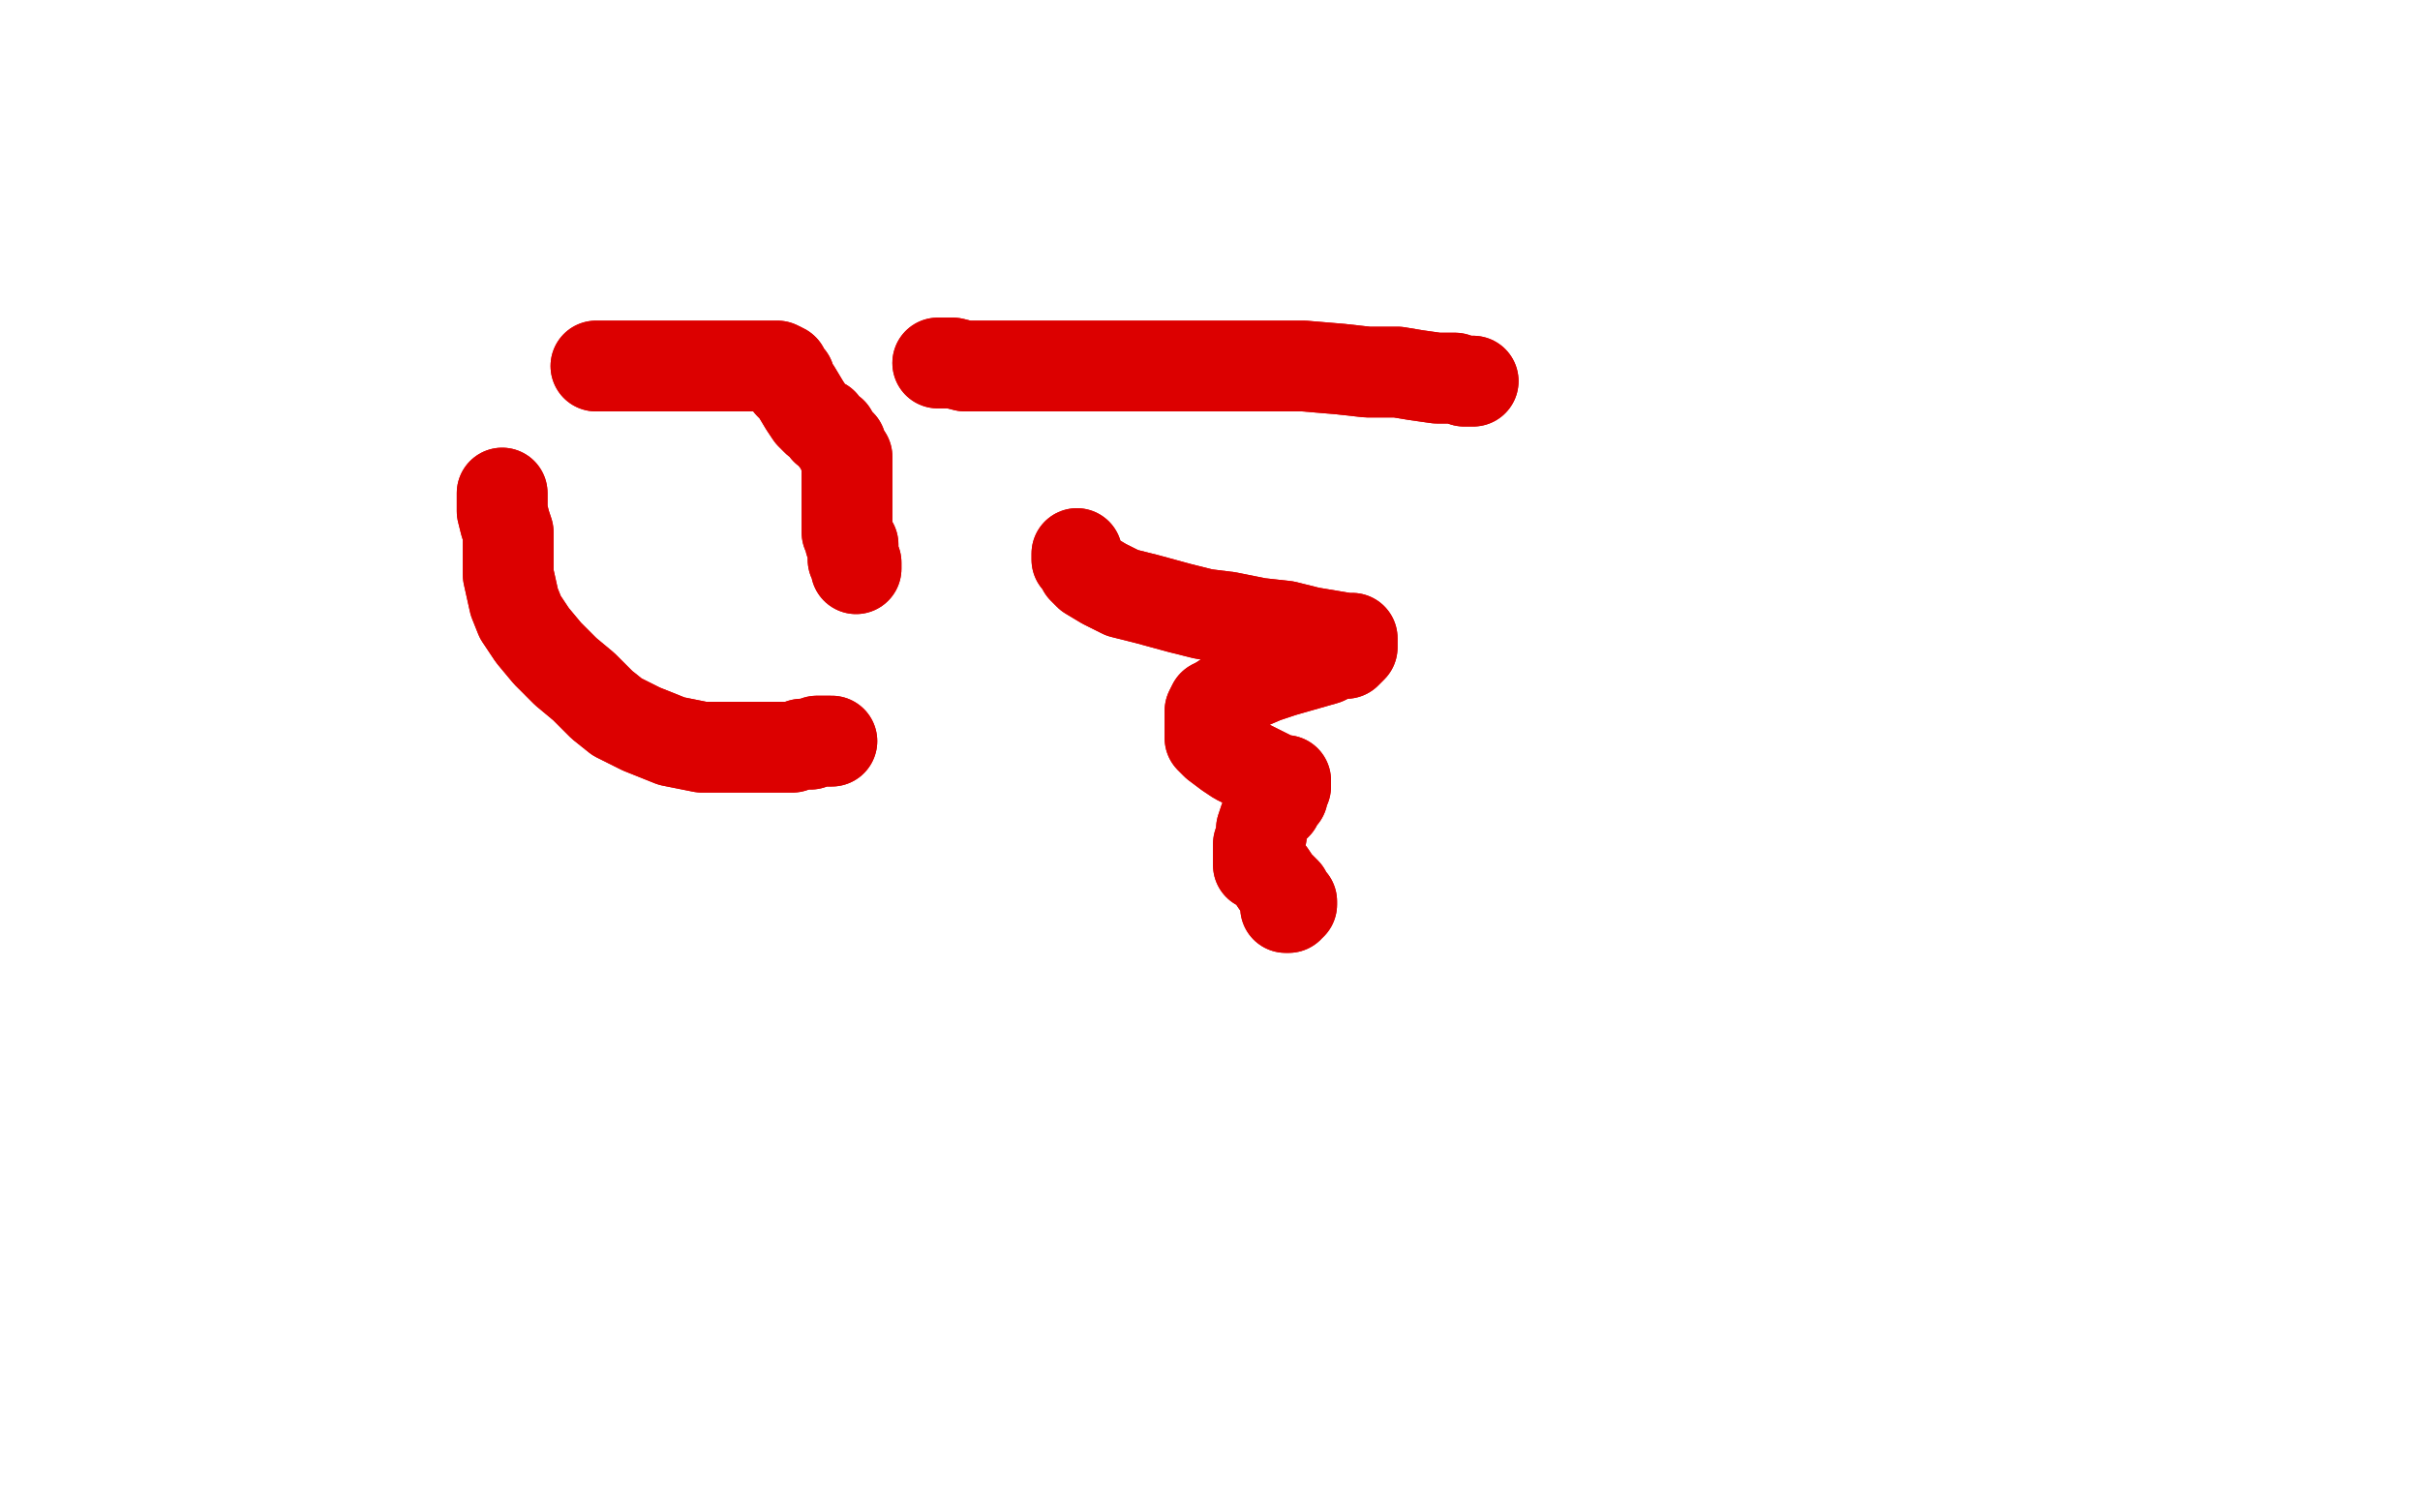 <?xml version="1.0" standalone="no"?>
<!DOCTYPE svg PUBLIC "-//W3C//DTD SVG 1.1//EN"
"http://www.w3.org/Graphics/SVG/1.1/DTD/svg11.dtd">

<svg width="800" height="500" version="1.1" xmlns="http://www.w3.org/2000/svg" xmlns:xlink="http://www.w3.org/1999/xlink" style="stroke-antialiasing: false"><desc>This SVG has been created on https://colorillo.com/</desc><rect x='0' y='0' width='800' height='500' style='fill: rgb(255,255,255); stroke-width:0' /><polyline points="166,163 166,164 166,164 166,166 166,166 166,169 166,169 167,173 167,173 168,176 168,176 168,180 168,180 168,183 168,183 168,186 168,186 168,190 168,190 170,199 170,199 172,204 172,204 176,210 181,216 187,222 193,227 199,233 204,237 212,241 217,243 222,245 227,246 232,247 237,247 241,247 247,247 251,247 262,247 265,246 268,246 270,245 271,245 272,245 274,245 275,245" style="fill: none; stroke: #dc0000; stroke-width: 30; stroke-linejoin: round; stroke-linecap: round; stroke-antialiasing: false; stroke-antialias: 0; opacity: 1.0"/>
<polyline points="166,163 166,164 166,164 166,166 166,166 166,169 166,169 167,173 167,173 168,176 168,176 168,180 168,180 168,183 168,183 168,186 168,186 168,190 168,190 170,199 170,199 172,204 176,210 181,216 187,222 193,227 199,233 204,237 212,241 217,243 222,245 227,246 232,247 237,247 241,247 247,247 251,247 262,247 265,246 268,246 270,245 271,245 272,245 274,245 275,245" style="fill: none; stroke: #dc0000; stroke-width: 30; stroke-linejoin: round; stroke-linecap: round; stroke-antialiasing: false; stroke-antialias: 0; opacity: 1.0"/>
<polyline points="197,121 198,121 198,121 199,121 199,121 201,121 201,121 204,121 204,121 208,121 208,121 213,121 213,121 217,121 217,121 222,121 222,121 229,121 229,121 234,121 234,121 241,121 241,121 247,121 247,121 251,121 254,121 256,121 257,121 259,122 259,123 260,125 261,125 261,127 263,129 266,134 268,137 270,139 272,140 273,142 275,143 276,145 277,146 278,147 278,148 279,150 280,151 280,152 280,154 280,156 280,157 280,159 280,161 280,163 280,166 280,168 280,170 280,172 280,173 280,174 280,175 280,176 281,178 281,179 282,180 282,181 282,182 282,183 282,184 282,185 283,186 283,187 283,188" style="fill: none; stroke: #dc0000; stroke-width: 30; stroke-linejoin: round; stroke-linecap: round; stroke-antialiasing: false; stroke-antialias: 0; opacity: 1.0"/>
<polyline points="197,121 198,121 198,121 199,121 199,121 201,121 201,121 204,121 204,121 208,121 208,121 213,121 213,121 217,121 217,121 222,121 222,121 229,121 229,121 234,121 234,121 241,121 241,121 247,121 251,121 254,121 256,121 257,121 259,122 259,123 260,125 261,125 261,127 263,129 266,134 268,137 270,139 272,140 273,142 275,143 276,145 277,146 278,147 278,148 279,150 280,151 280,152 280,154 280,156 280,157 280,159 280,161 280,163 280,166 280,168 280,170 280,172 280,173 280,174 280,175 280,176 281,178 281,179 282,180 282,181 282,182 282,183 282,184 282,185 283,186 283,187 283,188" style="fill: none; stroke: #dc0000; stroke-width: 30; stroke-linejoin: round; stroke-linecap: round; stroke-antialiasing: false; stroke-antialias: 0; opacity: 1.0"/>
<polyline points="310,120 311,120 311,120 312,120 312,120 313,120 313,120 315,120 315,120 319,121 319,121 322,121 322,121 326,121 326,121 333,121 333,121 342,121 342,121 353,121 353,121 365,121 365,121 378,121 378,121 392,121 406,121 419,121 431,121 443,122 452,123 462,123 468,124 475,125 481,125 484,126 486,126 487,126" style="fill: none; stroke: #dc0000; stroke-width: 30; stroke-linejoin: round; stroke-linecap: round; stroke-antialiasing: false; stroke-antialias: 0; opacity: 1.0"/>
<polyline points="310,120 311,120 311,120 312,120 312,120 313,120 313,120 315,120 315,120 319,121 319,121 322,121 322,121 326,121 326,121 333,121 333,121 342,121 342,121 353,121 353,121 365,121 365,121 378,121 392,121 406,121 419,121 431,121 443,122 452,123 462,123 468,124 475,125 481,125 484,126 486,126 487,126" style="fill: none; stroke: #dc0000; stroke-width: 30; stroke-linejoin: round; stroke-linecap: round; stroke-antialiasing: false; stroke-antialias: 0; opacity: 1.0"/>
<polyline points="356,183 356,184 356,184 356,185 356,185 357,186 357,186 358,188 358,188 360,190 360,190 365,193 365,193 371,196 371,196 379,198 379,198 390,201 390,201 398,203 398,203 406,204 406,204 416,206 416,206 425,207 433,209 439,210 445,211 447,211 447,212 447,213 447,214 445,216 442,216 438,218 431,220 424,222 418,224 411,227 406,230 403,232 401,233 400,235 400,238 400,241 400,244 402,246 406,249 409,251 415,254 419,256 423,258 425,258 425,259 425,260 424,261 424,263 422,264 422,266 421,267 420,268 418,271 417,274 417,276 416,279 416,281 416,282 416,283 416,284 416,286 418,287 420,289 422,292 425,295 426,297 427,298 427,299 426,299 426,300 425,300" style="fill: none; stroke: #dc0000; stroke-width: 30; stroke-linejoin: round; stroke-linecap: round; stroke-antialiasing: false; stroke-antialias: 0; opacity: 1.0"/>
<polyline points="356,183 356,184 356,184 356,185 356,185 357,186 357,186 358,188 358,188 360,190 360,190 365,193 365,193 371,196 371,196 379,198 379,198 390,201 390,201 398,203 398,203 406,204 406,204 416,206 425,207 433,209 439,210 445,211 447,211 447,212 447,213 447,214 445,216 442,216 438,218 431,220 424,222 418,224 411,227 406,230 403,232 401,233 400,235 400,238 400,241 400,244 402,246 406,249 409,251 415,254 419,256 423,258 425,258 425,259 425,260 424,261 424,263 422,264 422,266 421,267 420,268 418,271 417,274 417,276 416,279 416,281 416,282 416,283 416,284 416,286 418,287 420,289 422,292 425,295 426,297 427,298 427,299 426,299 426,300 425,300" style="fill: none; stroke: #dc0000; stroke-width: 30; stroke-linejoin: round; stroke-linecap: round; stroke-antialiasing: false; stroke-antialias: 0; opacity: 1.0"/>
</svg>
